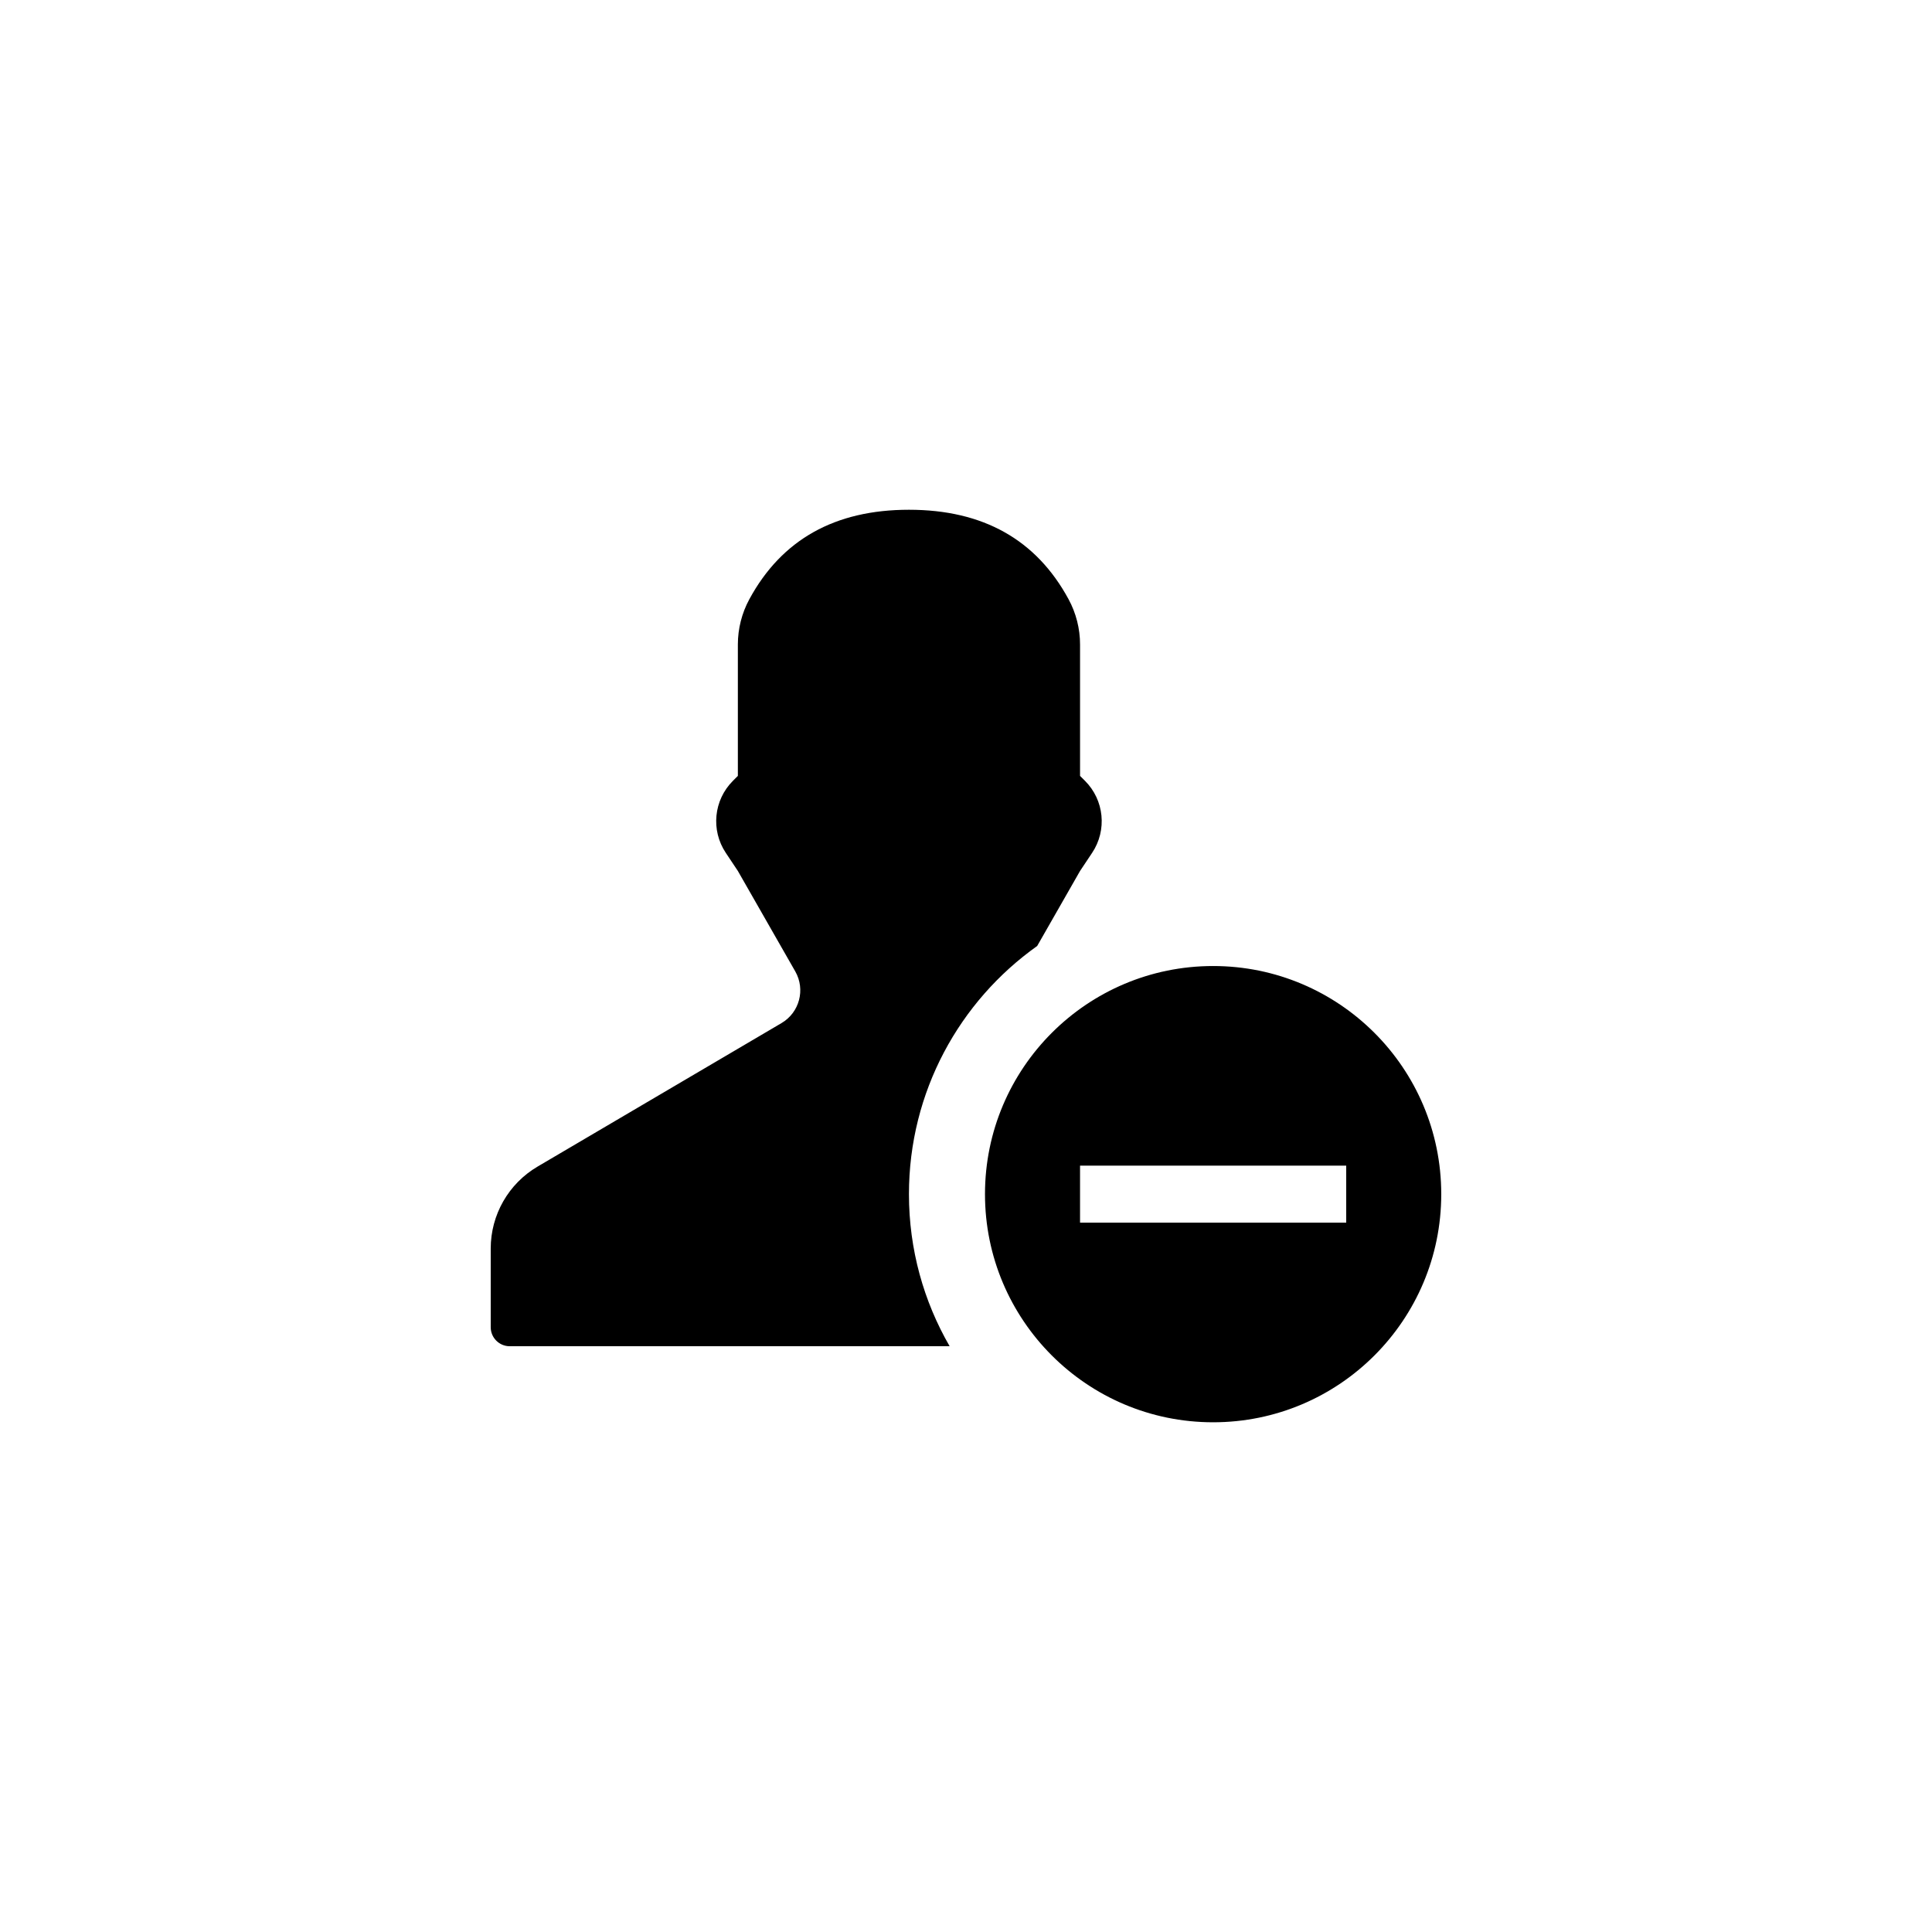 <?xml version="1.0" encoding="UTF-8"?>
<!-- Uploaded to: SVG Repo, www.svgrepo.com, Generator: SVG Repo Mixer Tools -->
<svg fill="#000000" width="800px" height="800px" version="1.1" viewBox="144 144 512 512" xmlns="http://www.w3.org/2000/svg">
 <path d="m418.86 394.7c-20.562 14.605-33.98 38.617-33.98 65.762 0 14.68 3.926 28.445 10.785 40.305h-116.58c-2.785 0-5.039-2.258-5.039-5.039v-20.859c0-8.926 4.723-17.188 12.418-21.711l64.652-38.031c4.754-2.797 6.375-8.898 3.641-13.688l-15.215-26.625-3.203-4.805c-3.996-5.996-3.207-13.977 1.887-19.07l1.316-1.316v-34.816c0-4.195 1.047-8.328 3.051-12.016 8.574-15.801 22.672-23.699 42.289-23.699 19.621 0 33.715 7.898 42.293 23.699 2.004 3.688 3.051 7.82 3.051 12.016v34.816l1.316 1.316c5.094 5.094 5.883 13.074 1.887 19.07l-3.203 4.805zm46.629 126.22c-33.387 0-60.457-27.07-60.457-60.457 0-33.391 27.07-60.457 60.457-60.457 33.391 0 60.457 27.066 60.457 60.457 0 33.387-27.066 60.457-60.457 60.457zm-35.266-68.016v15.113h70.535v-15.113z" fill-rule="evenodd"/>
</svg>